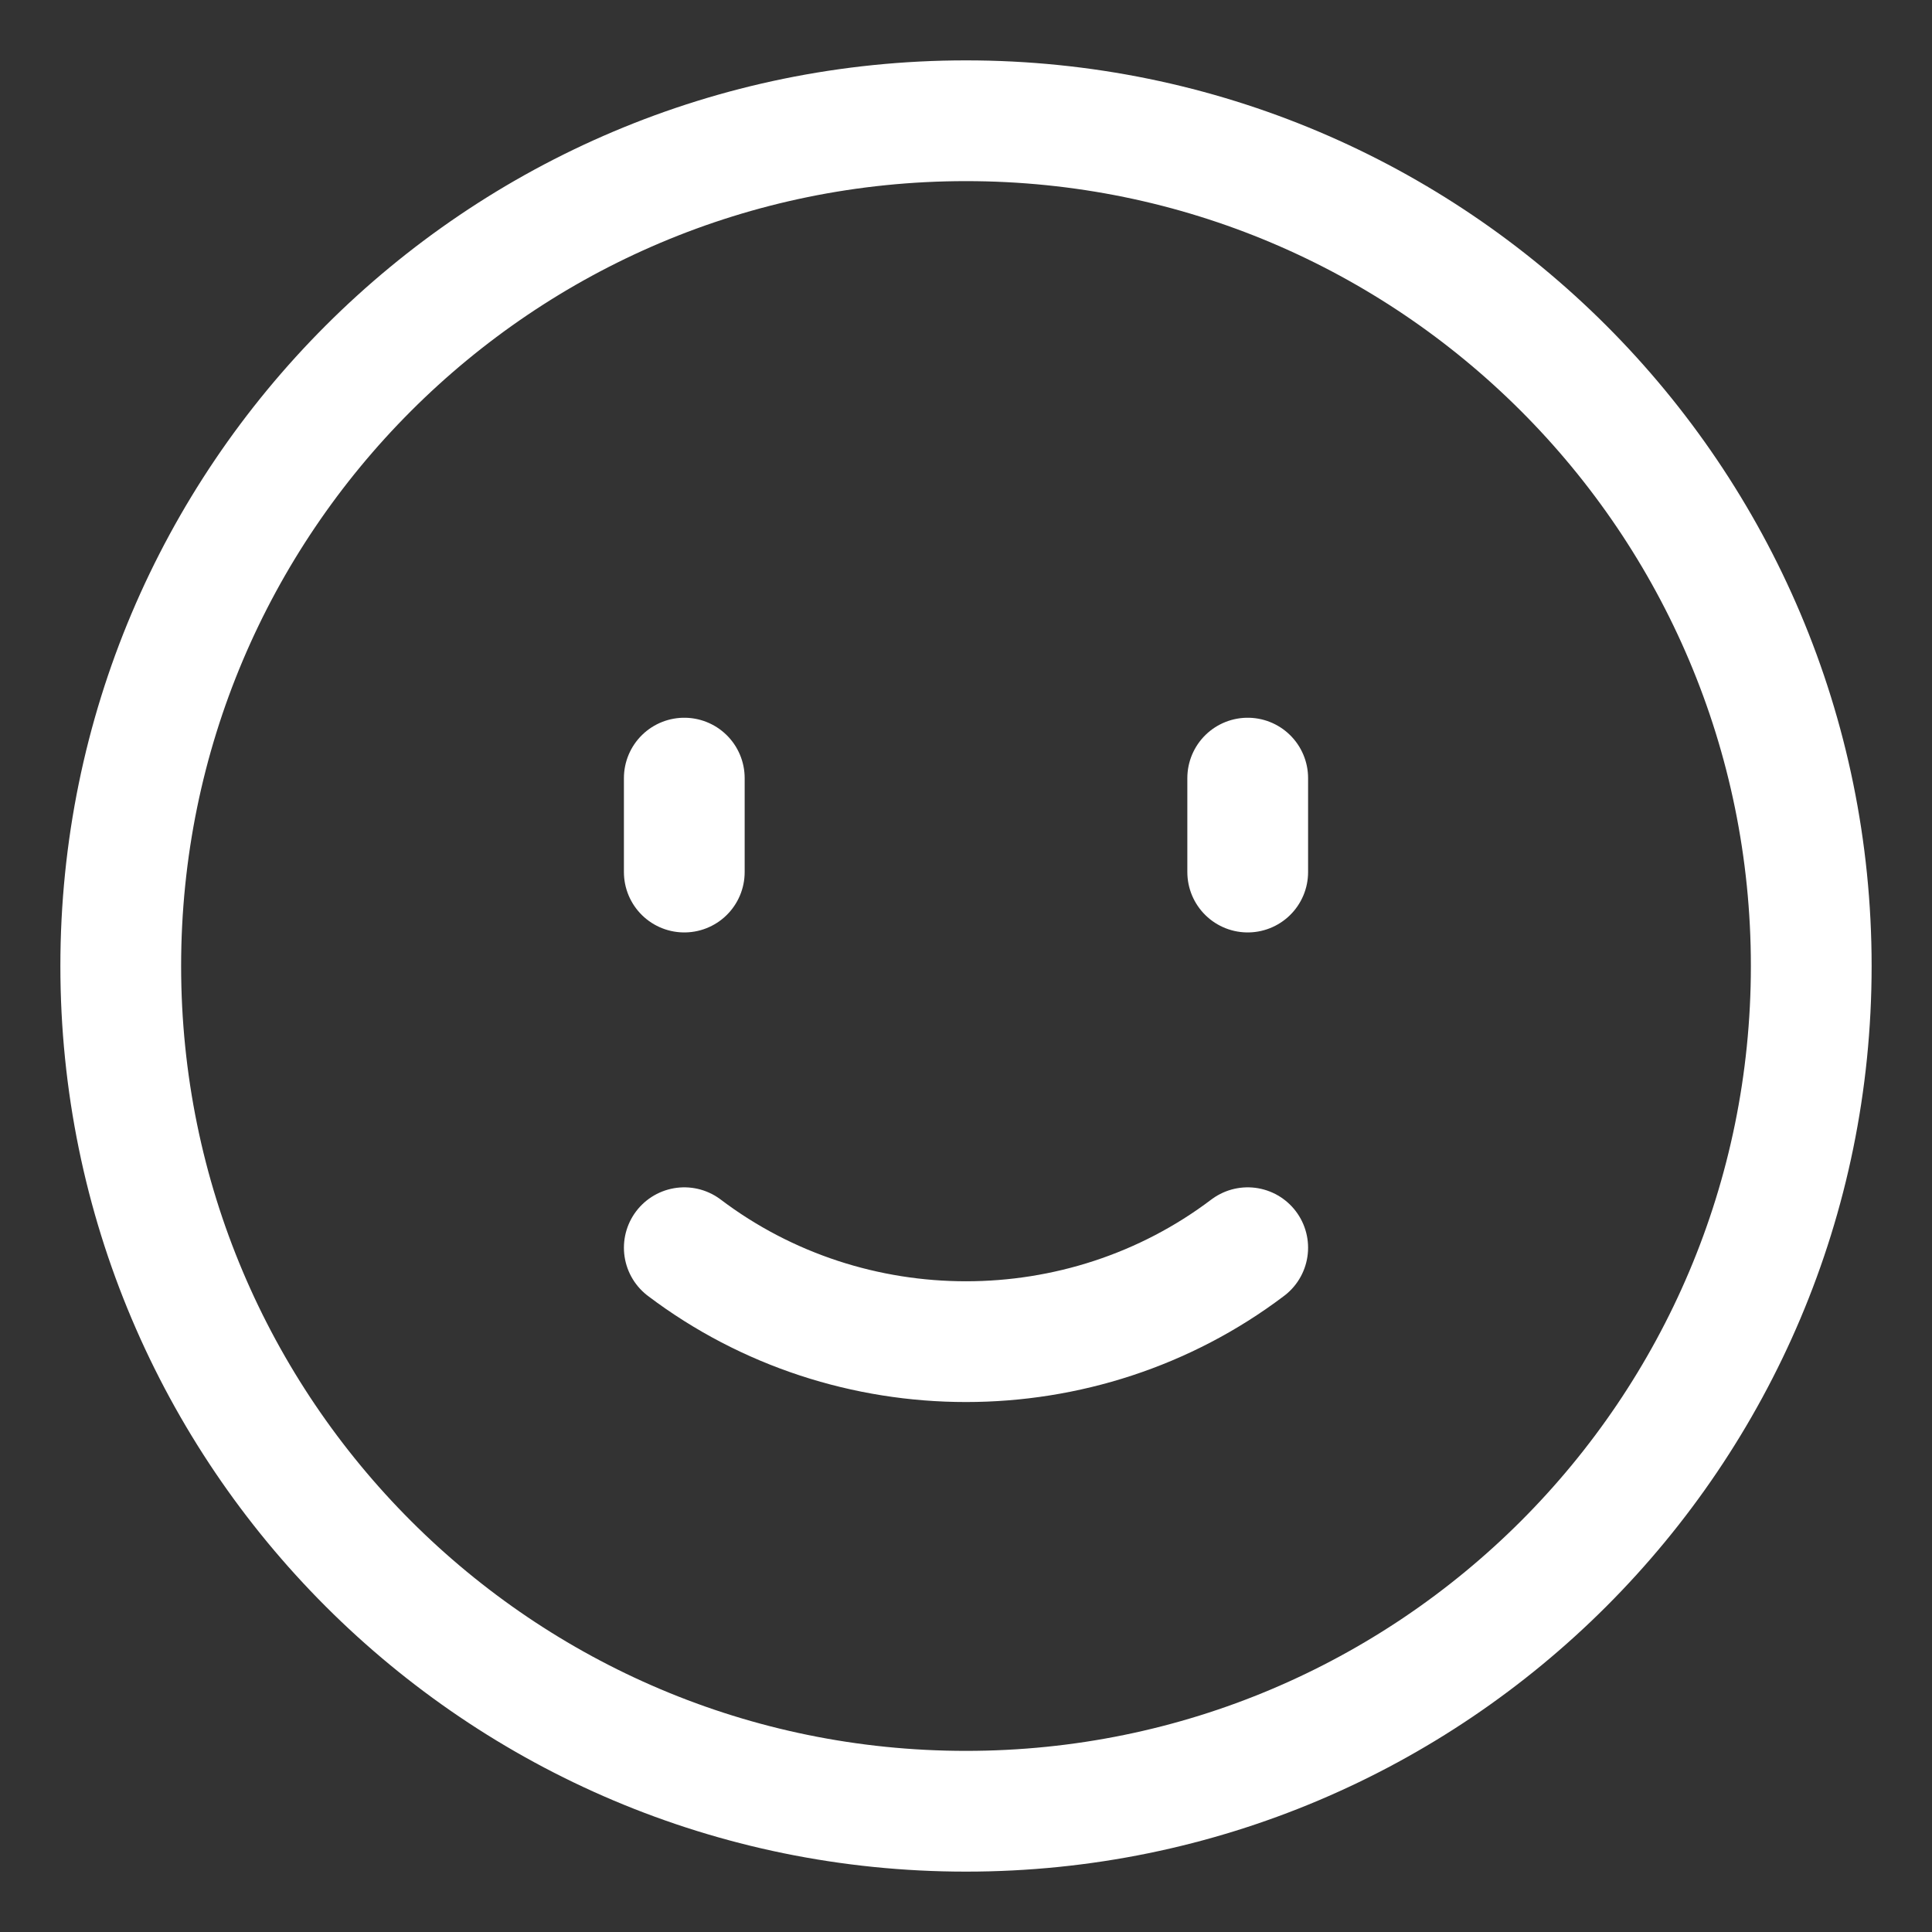 <svg width="16" height="16" viewBox="0 0 16 16" fill="none" xmlns="http://www.w3.org/2000/svg">
<rect x="0" y="0" width="16" height="16" fill="#333333" stroke="none"/>
<path d="M5.667 10.333C6.353 10.852 7.177 11.111 8 11.111C8.823 11.111 9.647 10.852 10.333 10.333M5.667 7.222V6.444M10.333 7.222V6.444M15 8C15 11.866 11.866 15 8 15C4.134 15 1 11.866 1 8C1 4.134 4.134 1 8 1C11.866 1 15 4.134 15 8Z" stroke="white" stroke-linecap="round" stroke-linejoin="round"/>
</svg>

